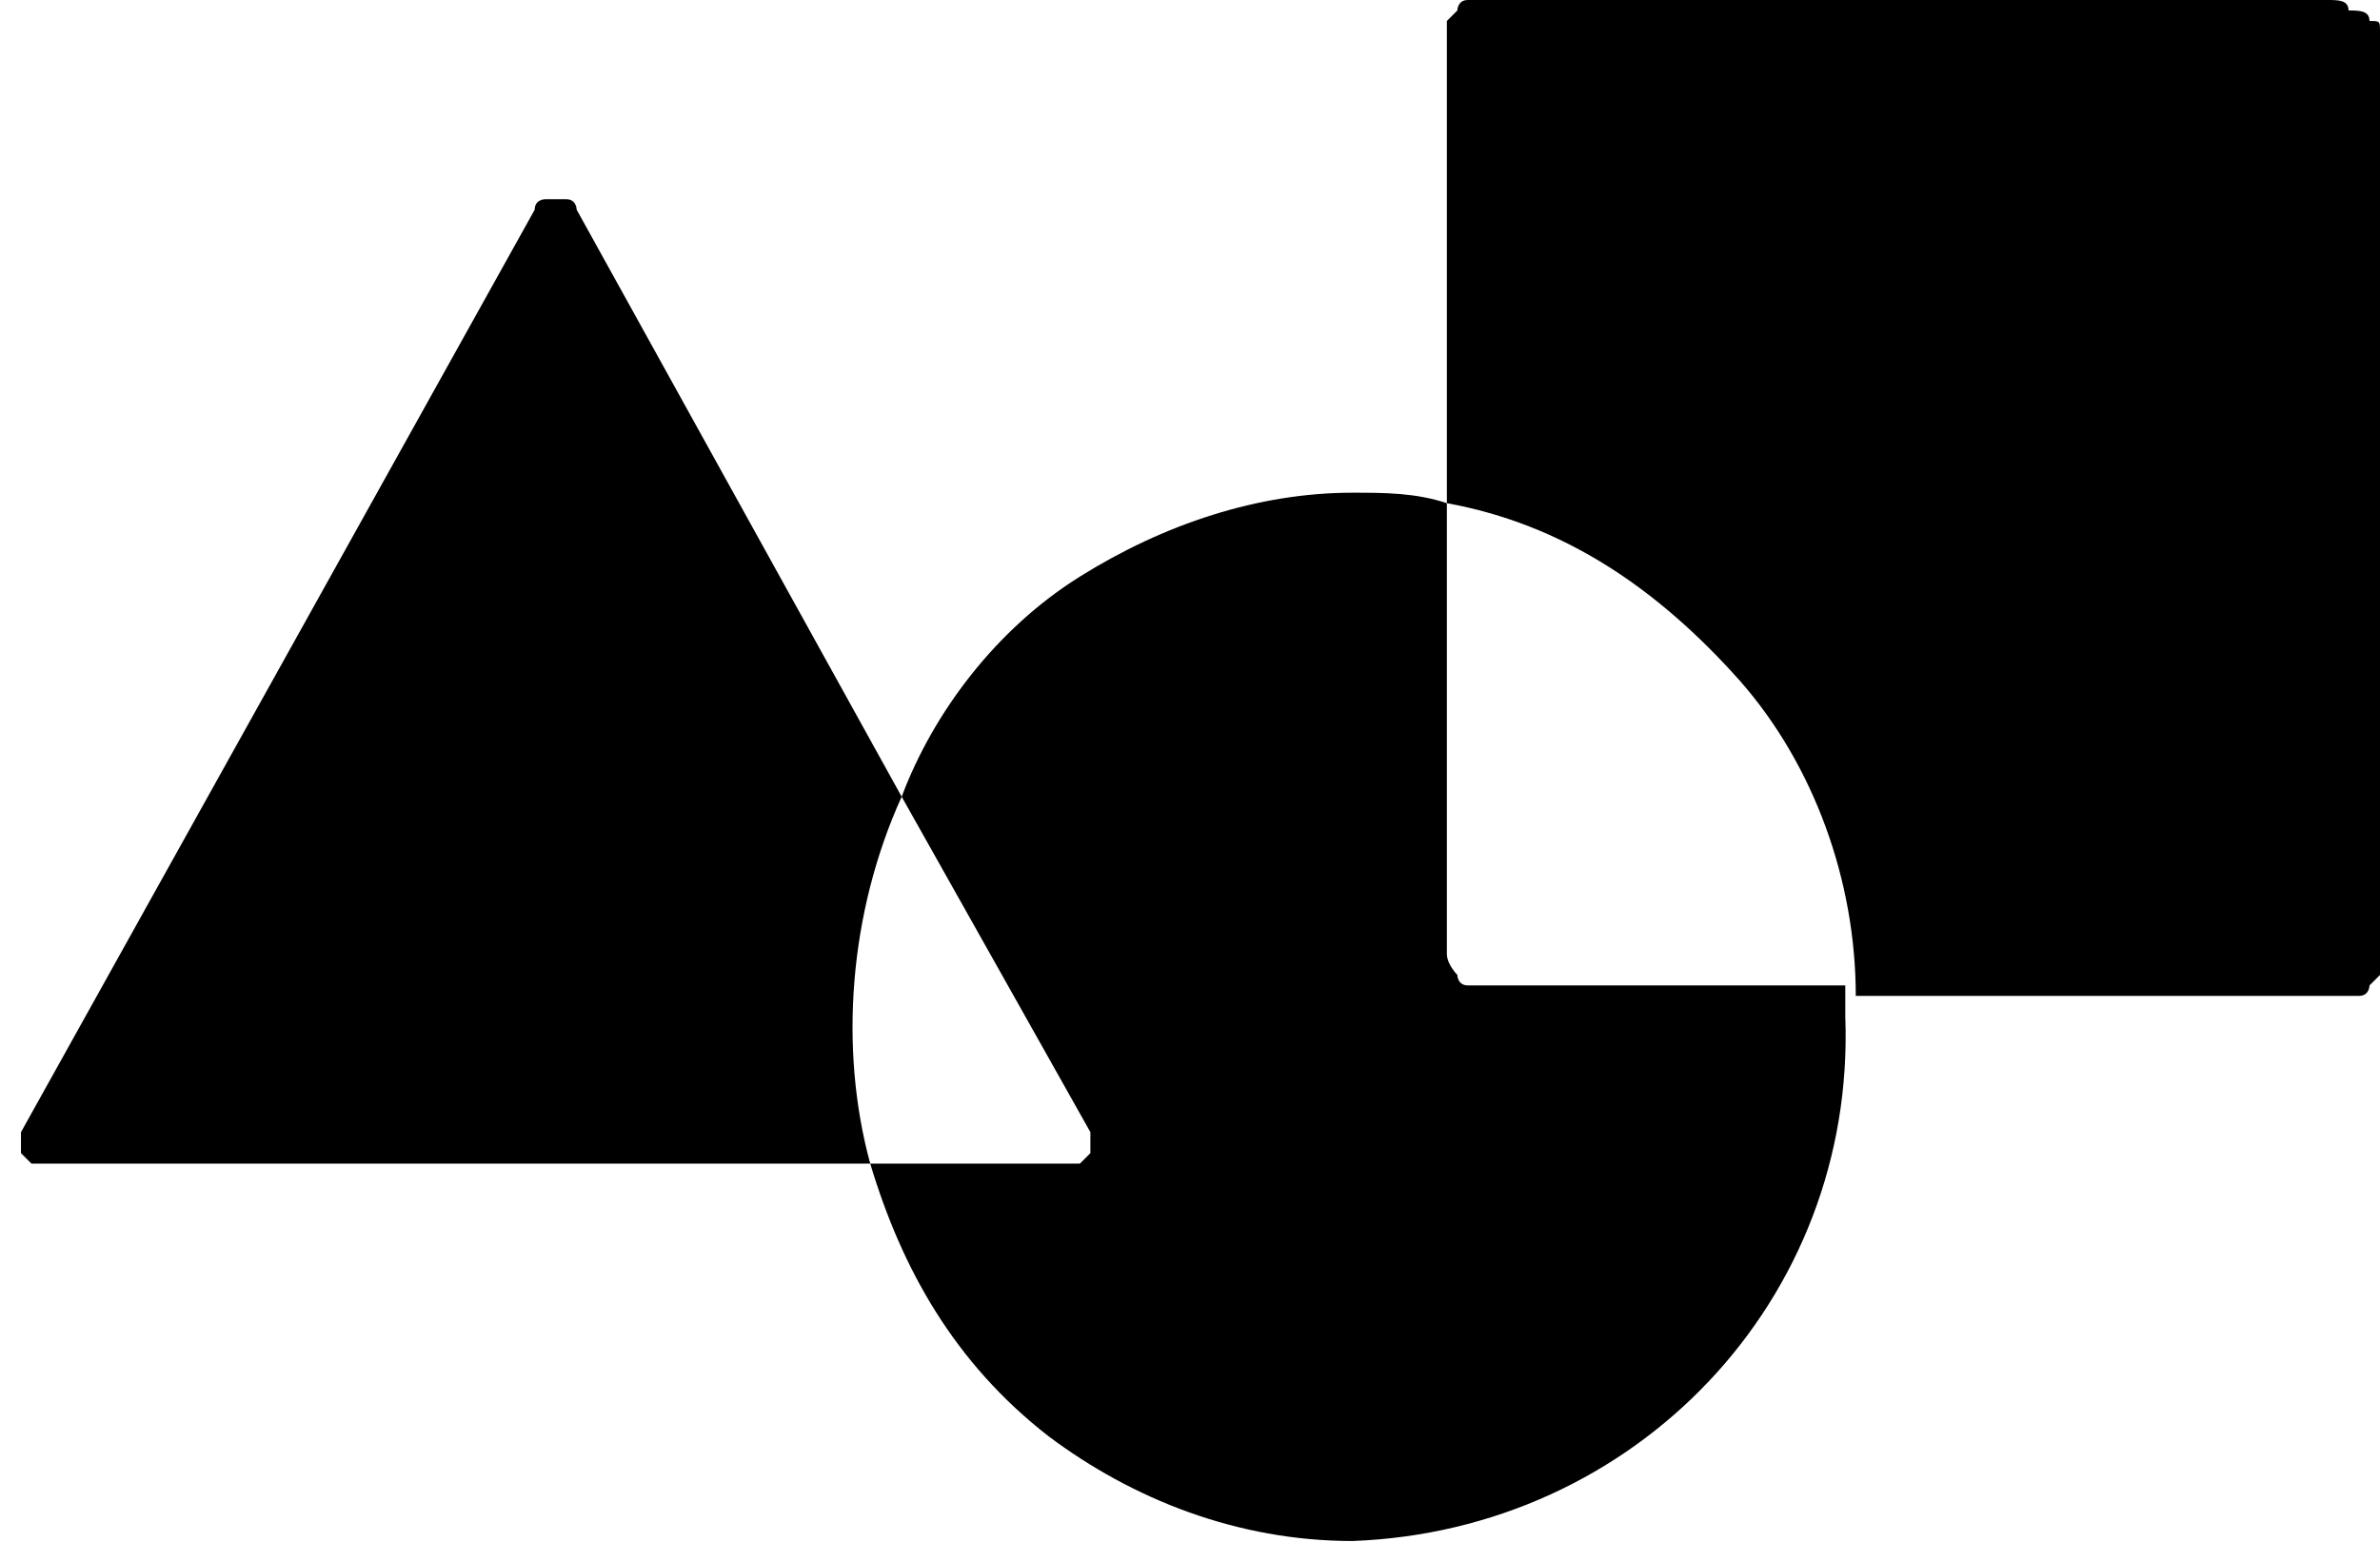 <?xml version="1.0" encoding="utf-8"?>
<!-- Generator: Adobe Illustrator 25.4.1, SVG Export Plug-In . SVG Version: 6.00 Build 0)  -->
<svg version="1.1" id="Capa_1" xmlns="http://www.w3.org/2000/svg" xmlns:xlink="http://www.w3.org/1999/xlink" x="0px" y="0px"
	 viewBox="0 0 22.7 14.9" style="enable-background:new 0 0 22.7 14.9;" xml:space="preserve">
<path d="M22.2,0h-8c-0.1,0-0.2,0-0.2,0c-0.1,0-0.1,0.1-0.1,0.1c0,0-0.1,0.1-0.1,0.1c0,0.1,0,0.1,0,0.2v4.4c1.1,0.2,2,0.8,2.8,1.7
	c0.7,0.8,1.1,1.9,1.1,3h4.6c0.1,0,0.1,0,0.2,0c0.1,0,0.1-0.1,0.1-0.1c0,0,0.1-0.1,0.1-0.1c0-0.1,0-0.1,0-0.2V0.5c0-0.1,0-0.1,0-0.2
	c0-0.1,0-0.1-0.1-0.1c0-0.1-0.1-0.1-0.2-0.1C22.4,0,22.3,0,22.2,0z"/>
<path d="M8.6,7.6L5.5,2c0,0,0-0.1-0.1-0.1c0,0-0.1,0-0.1,0c0,0-0.1,0-0.1,0c0,0-0.1,0-0.1,0.1l-4.9,8.8c0,0,0,0.1,0,0.1
	c0,0,0,0.1,0,0.1c0,0,0.1,0.1,0.1,0.1c0,0,0.1,0,0.1,0h7.9C8,10,8.1,8.7,8.6,7.6L8.6,7.6z"/>
<path d="M13.8,8.9V4.8c-0.3-0.1-0.6-0.1-0.9-0.1c-0.9,0-1.8,0.3-2.6,0.8C9.5,6,8.9,6.8,8.6,7.6l1.8,3.2c0,0,0,0.1,0,0.1
	c0,0,0,0.1,0,0.1c0,0-0.1,0.1-0.1,0.1c0,0-0.1,0-0.1,0H8.3c0.3,1,0.8,1.9,1.7,2.6c0.8,0.6,1.8,1,2.9,1c2.7-0.1,4.8-2.3,4.7-5V9.4
	h-3.4c-0.1,0-0.1,0-0.2,0c-0.1,0-0.1-0.1-0.1-0.1c0,0-0.1-0.1-0.1-0.2C13.8,9.1,13.8,9,13.8,8.9z"/>
</svg>
